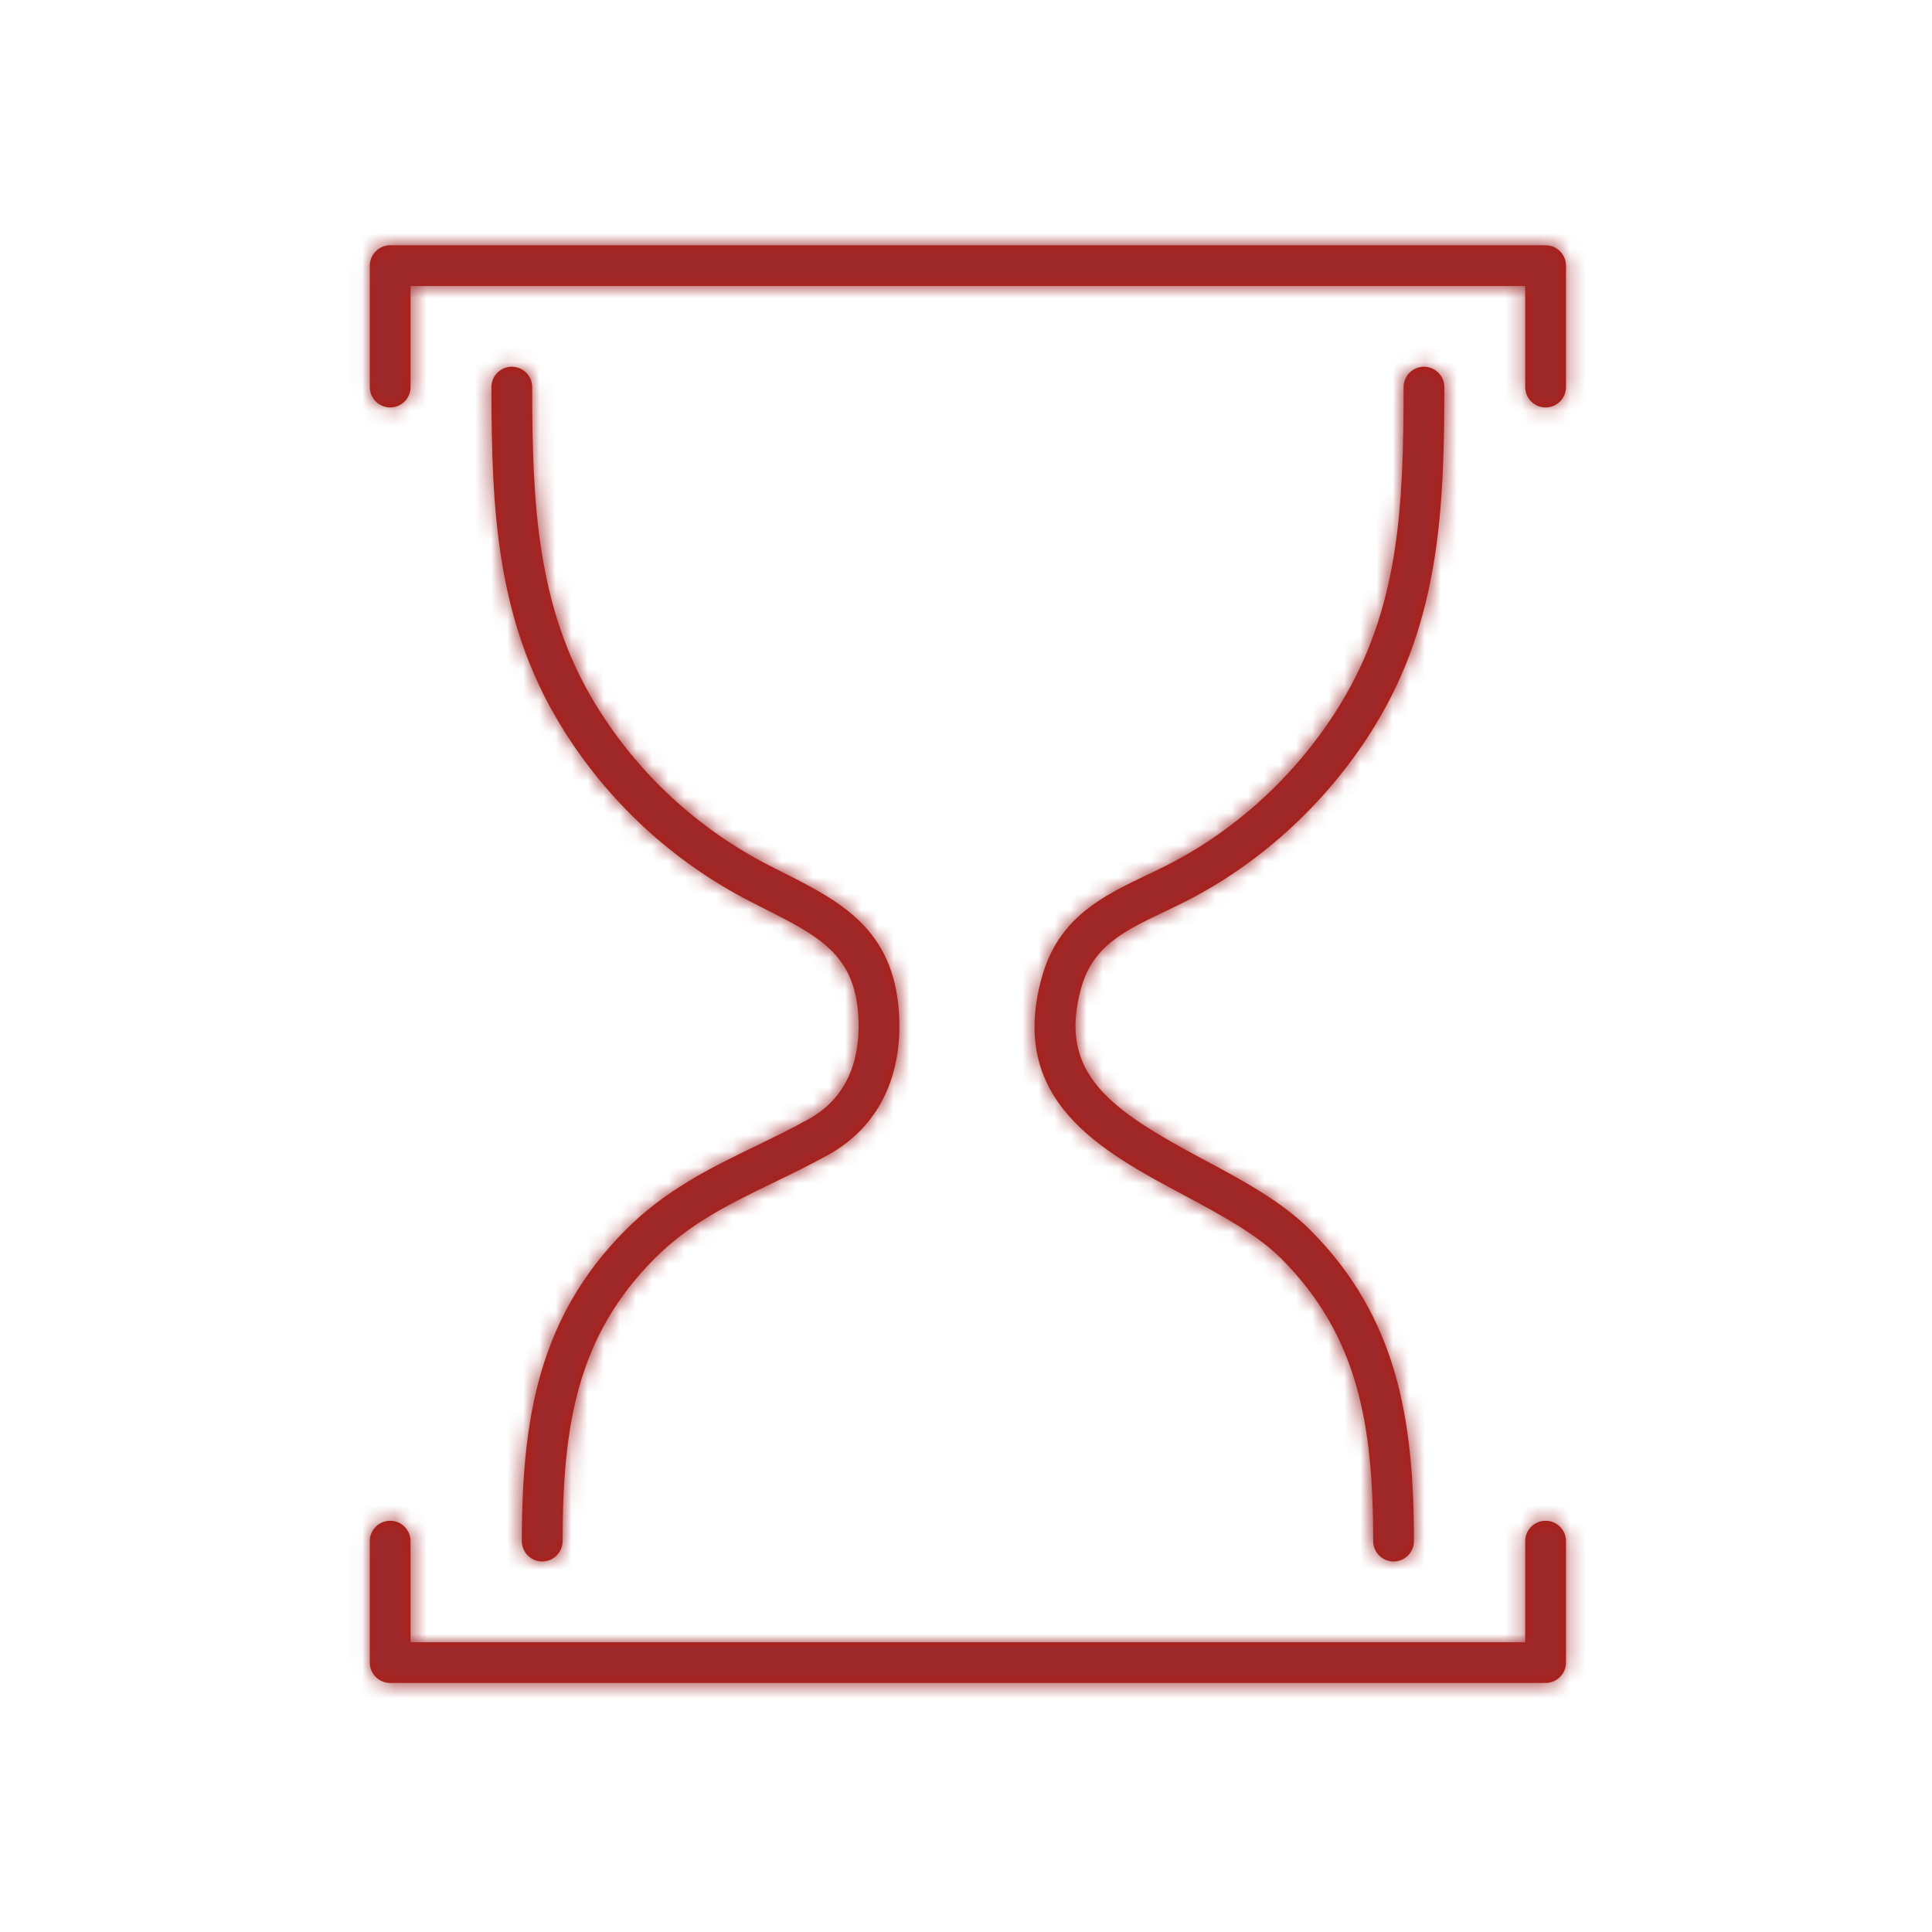 <?xml version="1.0" encoding="UTF-8"?>
<svg width="120px" height="120px" viewBox="0 0 120 120" version="1.1" xmlns="http://www.w3.org/2000/svg" xmlns:xlink="http://www.w3.org/1999/xlink">
    <!-- Generator: Sketch 58 (84663) - https://sketch.com -->
    <title>icon_zeit_m</title>
    <desc>Created with Sketch.</desc>
    <defs>
        <path d="M50.236,69.506 C49.132,70.12 48.009,70.664 46.923,71.19 C44.168,72.524 41.321,73.903 38.815,76.435 C33.501,81.804 32.412,88.029 32.412,95.722 C32.412,96.42 32.978,96.986 33.678,96.986 C34.377,96.986 34.944,96.42 34.944,95.722 C34.944,88.45 35.892,82.984 40.616,78.212 C42.816,75.989 45.347,74.763 48.027,73.465 C49.145,72.924 50.301,72.365 51.467,71.716 C54.544,70.005 56.095,66.867 55.835,62.881 C55.493,57.653 52.13,55.955 48.568,54.157 L47.802,53.768 C43.324,51.479 39.58,48.003 36.972,43.718 C33.35,37.763 33.055,31.284 33.055,24.043 C33.055,23.345 32.489,22.779 31.789,22.779 C31.09,22.779 30.523,23.345 30.523,24.043 C30.523,31.672 30.846,38.516 34.809,45.03 C37.659,49.716 41.754,53.516 46.649,56.019 L47.426,56.414 C50.82,58.127 53.061,59.259 53.309,63.045 C53.445,65.137 53.023,67.957 50.236,69.506 M72.326,56.629 C72.744,56.429 73.166,56.229 73.588,56.016 C78.382,53.6 82.586,49.699 85.427,45.03 C89.39,38.516 89.711,31.672 89.711,24.043 C89.711,23.345 89.145,22.779 88.445,22.779 C87.746,22.779 87.179,23.345 87.179,24.043 C87.179,31.542 86.892,37.753 83.263,43.718 C80.665,47.988 76.825,51.553 72.447,53.758 C72.042,53.962 71.636,54.156 71.236,54.347 C68.549,55.628 65.772,56.953 64.727,60.641 C62.542,68.36 68.385,71.483 73.54,74.237 C75.78,75.434 78.095,76.672 79.62,78.212 C84.343,82.984 85.292,88.45 85.292,95.722 C85.292,96.42 85.858,96.986 86.557,96.986 C87.256,96.986 87.823,96.42 87.823,95.722 C87.823,88.028 86.735,81.803 81.421,76.434 C79.626,74.622 77.139,73.293 74.734,72.008 C69.009,68.948 65.642,66.702 67.164,61.329 C67.896,58.742 69.852,57.809 72.326,56.629 M96,94.457 C95.3,94.457 94.734,95.023 94.734,95.722 L94.734,102.003 L25.5,102.003 L25.5,95.722 C25.5,95.023 24.934,94.457 24.235,94.457 C23.536,94.457 22.969,95.023 22.969,95.722 L22.969,103.267 C22.969,103.965 23.536,104.531 24.235,104.531 L96,104.531 C96.699,104.531 97.266,103.965 97.266,103.267 L97.266,95.722 C97.266,95.023 96.699,94.457 96,94.457 M96,15.234 L24.235,15.234 C23.536,15.234 22.969,15.801 22.969,16.499 L22.969,24.043 C22.969,24.742 23.536,25.308 24.235,25.308 C24.934,25.308 25.5,24.742 25.5,24.043 L25.5,17.763 L94.734,17.763 L94.734,24.043 C94.734,24.742 95.3,25.308 96,25.308 C96.699,25.308 97.266,24.742 97.266,24.043 L97.266,16.499 C97.266,15.801 96.699,15.234 96,15.234" id="path-1"></path>
    </defs>
    <g id="icon_zeit_m" stroke="none" stroke-width="1" fill="none" fill-rule="evenodd">
        <g id="icon/set/zeit">
            <mask id="mask-2" fill="white">
                <use xlink:href="#path-1"></use>
            </mask>
            <use id="Fill-1" fill="#AE1D13" fill-rule="evenodd" xlink:href="#path-1"></use>
            <g id="tint/$auburn" mask="url(#mask-2)" fill="#9E292B" fill-rule="evenodd">
                <rect id="Rectangle" x="0" y="0" width="120" height="120"></rect>
            </g>
        </g>
    </g>
</svg>
